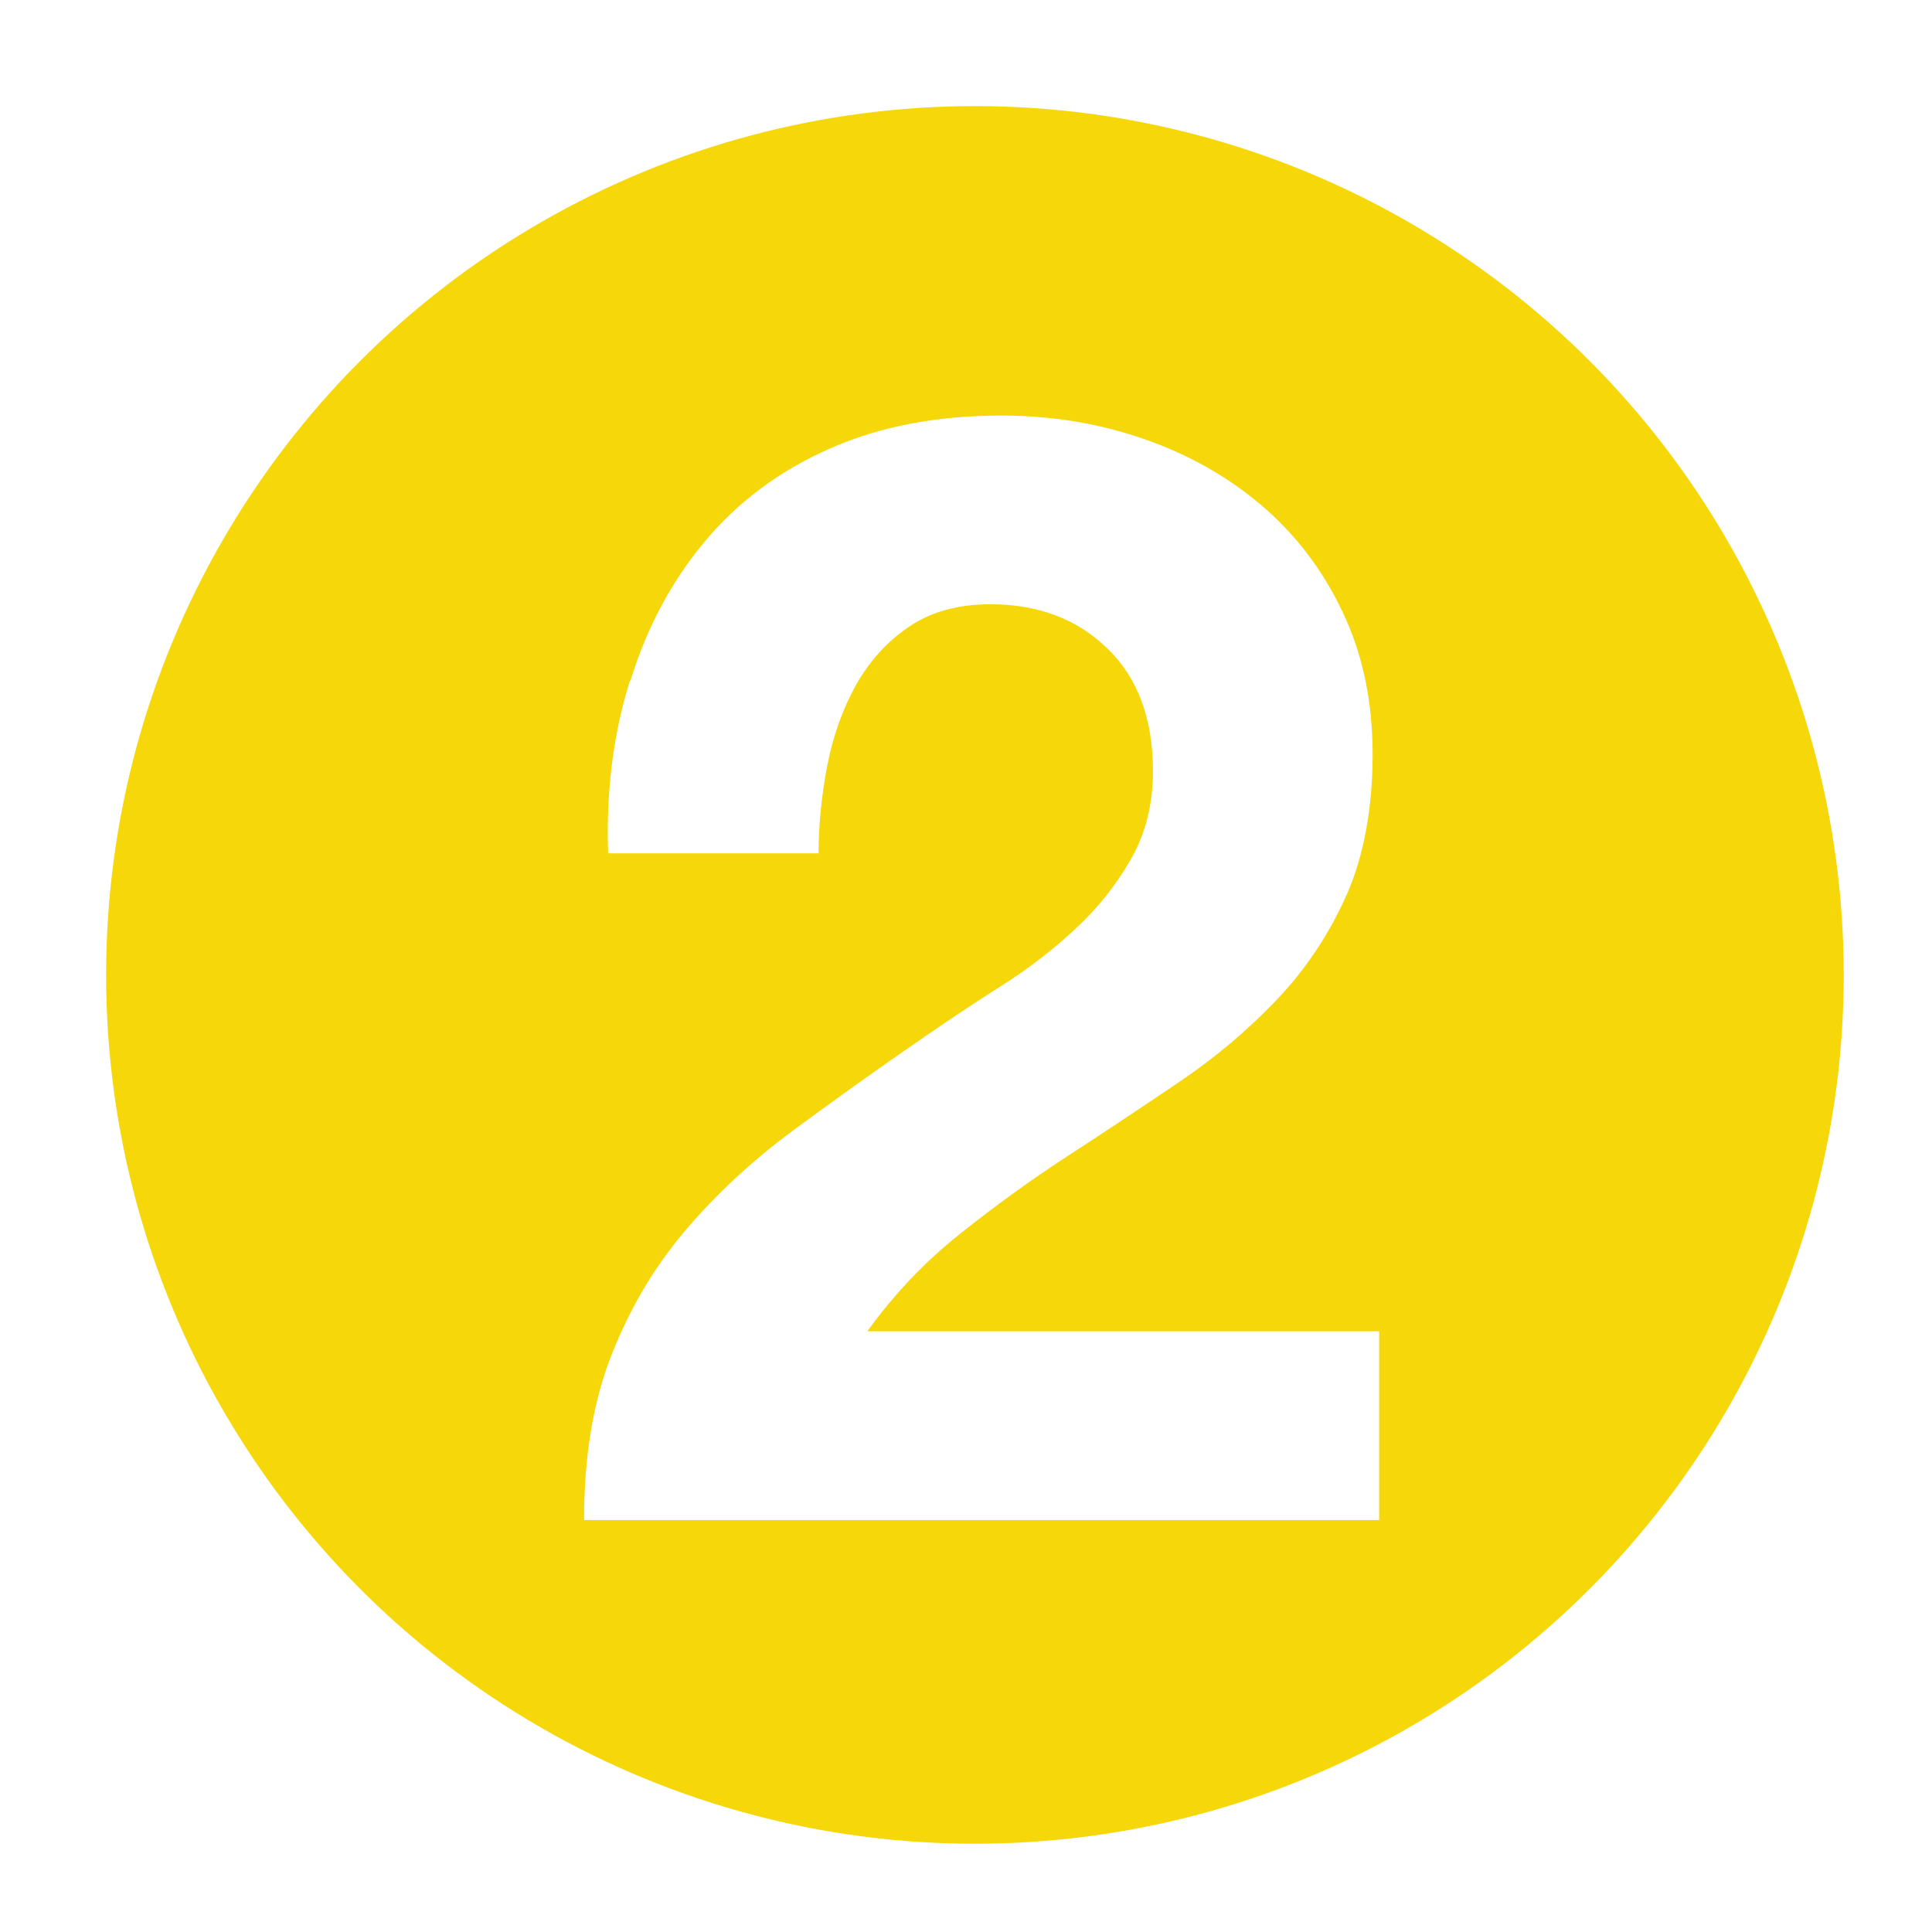 <svg xmlns="http://www.w3.org/2000/svg" xmlns:xlink="http://www.w3.org/1999/xlink" id="Layer_1_copy" data-name="Layer 1 copy" viewBox="0 0 65 65"><defs><style> .cls-1 { fill: #fff; } .cls-2 { filter: url(#drop-shadow-3); } .cls-3 { fill: #f6d709; filter: url(#drop-shadow-1); } </style><filter id="drop-shadow-1" filterUnits="userSpaceOnUse"><feOffset dx="1" dy="1"></feOffset><feGaussianBlur result="blur" stdDeviation="1"></feGaussianBlur><feFlood flood-color="#353535" flood-opacity=".35"></feFlood><feComposite in2="blur" operator="in"></feComposite><feComposite in="SourceGraphic"></feComposite></filter><filter id="drop-shadow-3" filterUnits="userSpaceOnUse"><feOffset dx="1" dy="1"></feOffset><feGaussianBlur result="blur-2" stdDeviation="1"></feGaussianBlur><feFlood flood-color="#353535" flood-opacity=".35"></feFlood><feComposite in2="blur-2" operator="in"></feComposite><feComposite in="SourceGraphic"></feComposite></filter></defs><circle class="cls-3" cx="31.8" cy="31.8" r="29.23"></circle><g class="cls-2"><path class="cls-1" d="m20.21,21.9c.55-1.79,1.39-3.35,2.5-4.68,1.11-1.33,2.51-2.38,4.19-3.12,1.68-.75,3.62-1.12,5.8-1.12,1.66,0,3.25.26,4.76.78,1.51.52,2.84,1.27,3.98,2.24,1.14.97,2.06,2.17,2.73,3.59.68,1.42,1.01,3.02,1.01,4.79s-.29,3.42-.88,4.74c-.59,1.32-1.37,2.49-2.34,3.51-.97,1.02-2.07,1.95-3.3,2.78-1.23.83-2.47,1.66-3.72,2.47s-2.46,1.69-3.64,2.63c-1.18.94-2.22,2.03-3.12,3.28h17.22v6.35h-26.75c0-2.12.3-3.96.91-5.52.61-1.56,1.43-2.96,2.47-4.19,1.04-1.23,2.26-2.37,3.67-3.41,1.41-1.04,2.89-2.1,4.45-3.17.8-.55,1.65-1.12,2.55-1.69.9-.57,1.73-1.21,2.47-1.9.75-.69,1.37-1.47,1.87-2.34.5-.87.75-1.86.75-2.97,0-1.77-.51-3.15-1.54-4.14-1.02-.99-2.33-1.48-3.93-1.48-1.08,0-1.99.25-2.73.75s-1.34,1.16-1.8,1.98c-.45.82-.77,1.72-.96,2.71-.19.99-.29,1.97-.29,2.94h-7.08c-.07-2.08.17-4.02.73-5.8Z"></path></g></svg>